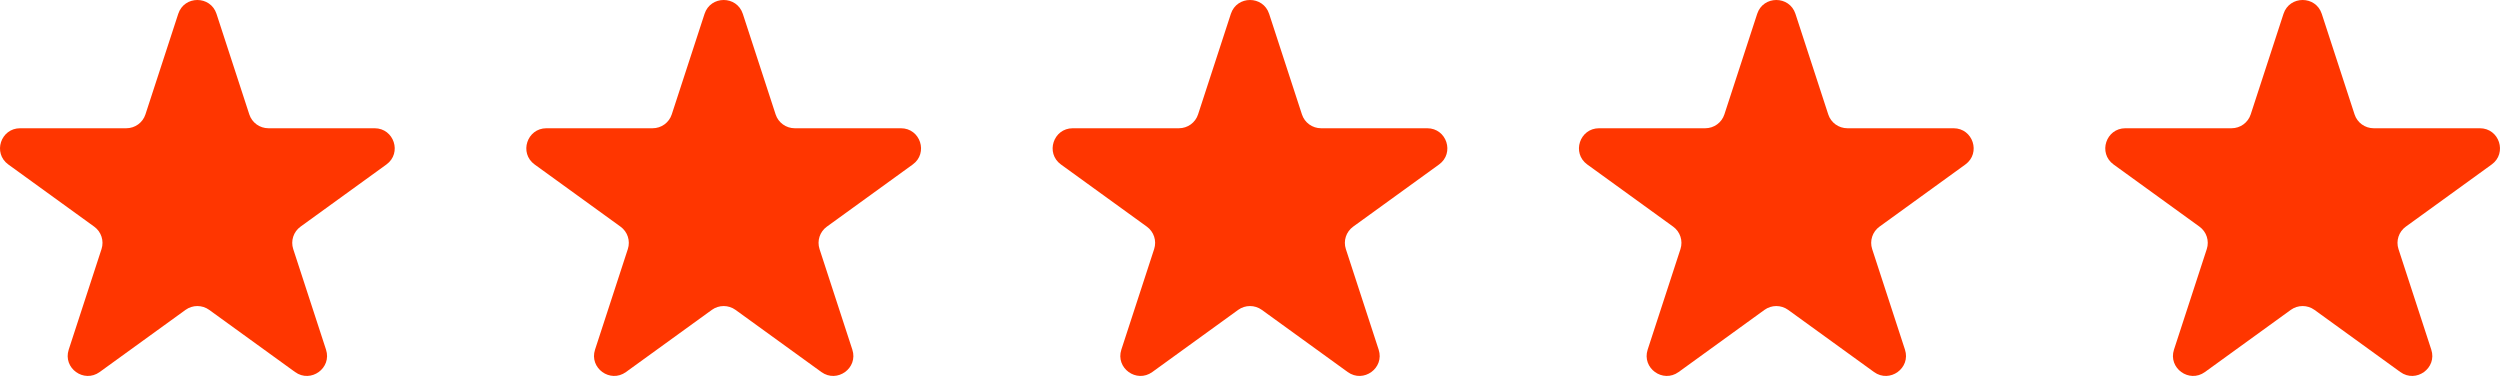 <?xml version="1.0" encoding="UTF-8"?> <svg xmlns="http://www.w3.org/2000/svg" width="133" height="20" viewBox="0 0 133 20" fill="none"> <path d="M9.482 0.737C9.803 -0.246 11.197 -0.246 11.518 0.737L13.263 6.087C13.406 6.526 13.817 6.823 14.28 6.823H19.928C20.965 6.823 21.395 8.145 20.557 8.751L15.988 12.058C15.613 12.329 15.456 12.811 15.599 13.25L17.344 18.6C17.665 19.582 16.536 20.398 15.698 19.792L11.129 16.485C10.754 16.214 10.246 16.214 9.871 16.485L5.302 19.792C4.464 20.398 3.335 19.582 3.656 18.6L5.401 13.25C5.544 12.811 5.387 12.329 5.012 12.058L0.443 8.751C-0.395 8.145 0.036 6.823 1.072 6.823H6.719C7.183 6.823 7.594 6.526 7.737 6.087L9.482 0.737Z" fill="#FF3600"></path> <path d="M37.482 0.737C37.803 -0.246 39.197 -0.246 39.518 0.737L41.263 6.087C41.406 6.526 41.817 6.823 42.281 6.823H47.928C48.965 6.823 49.395 8.145 48.557 8.751L43.988 12.058C43.613 12.329 43.456 12.811 43.599 13.25L45.344 18.6C45.665 19.582 44.536 20.398 43.698 19.792L39.129 16.485C38.754 16.214 38.246 16.214 37.871 16.485L33.302 19.792C32.464 20.398 31.335 19.582 31.656 18.6L33.401 13.25C33.544 12.811 33.387 12.329 33.012 12.058L28.443 8.751C27.605 8.145 28.035 6.823 29.072 6.823H34.719C35.183 6.823 35.594 6.526 35.737 6.087L37.482 0.737Z" fill="#FF3600"></path> <path d="M65.482 0.737C65.803 -0.246 67.197 -0.246 67.518 0.737L69.263 6.087C69.406 6.526 69.817 6.823 70.281 6.823H75.928C76.965 6.823 77.395 8.145 76.557 8.751L71.988 12.058C71.613 12.329 71.456 12.811 71.599 13.25L73.344 18.6C73.665 19.582 72.536 20.398 71.698 19.792L67.129 16.485C66.754 16.214 66.246 16.214 65.871 16.485L61.302 19.792C60.464 20.398 59.335 19.582 59.656 18.6L61.401 13.25C61.544 12.811 61.387 12.329 61.012 12.058L56.443 8.751C55.605 8.145 56.035 6.823 57.072 6.823H62.719C63.183 6.823 63.594 6.526 63.737 6.087L65.482 0.737Z" fill="#FF3600"></path> <path d="M93.482 0.737C93.803 -0.246 95.197 -0.246 95.518 0.737L97.263 6.087C97.406 6.526 97.817 6.823 98.281 6.823H103.928C104.964 6.823 105.395 8.145 104.557 8.751L99.988 12.058C99.613 12.329 99.456 12.811 99.599 13.25L101.344 18.6C101.665 19.582 100.536 20.398 99.698 19.792L95.129 16.485C94.754 16.214 94.246 16.214 93.871 16.485L89.302 19.792C88.464 20.398 87.335 19.582 87.656 18.6L89.401 13.25C89.544 12.811 89.387 12.329 89.012 12.058L84.443 8.751C83.605 8.145 84.035 6.823 85.072 6.823H90.719C91.183 6.823 91.594 6.526 91.737 6.087L93.482 0.737Z" fill="#FF3600"></path> <path d="M121.482 0.737C121.803 -0.246 123.197 -0.246 123.518 0.737L125.263 6.087C125.406 6.526 125.817 6.823 126.281 6.823H131.928C132.964 6.823 133.395 8.145 132.557 8.751L127.988 12.058C127.613 12.329 127.456 12.811 127.599 13.25L129.344 18.6C129.665 19.582 128.536 20.398 127.698 19.792L123.129 16.485C122.754 16.214 122.246 16.214 121.871 16.485L117.302 19.792C116.464 20.398 115.335 19.582 115.656 18.6L117.401 13.25C117.544 12.811 117.387 12.329 117.012 12.058L112.443 8.751C111.605 8.145 112.036 6.823 113.072 6.823H118.719C119.183 6.823 119.594 6.526 119.737 6.087L121.482 0.737Z" fill="#FF3600"></path> </svg> 